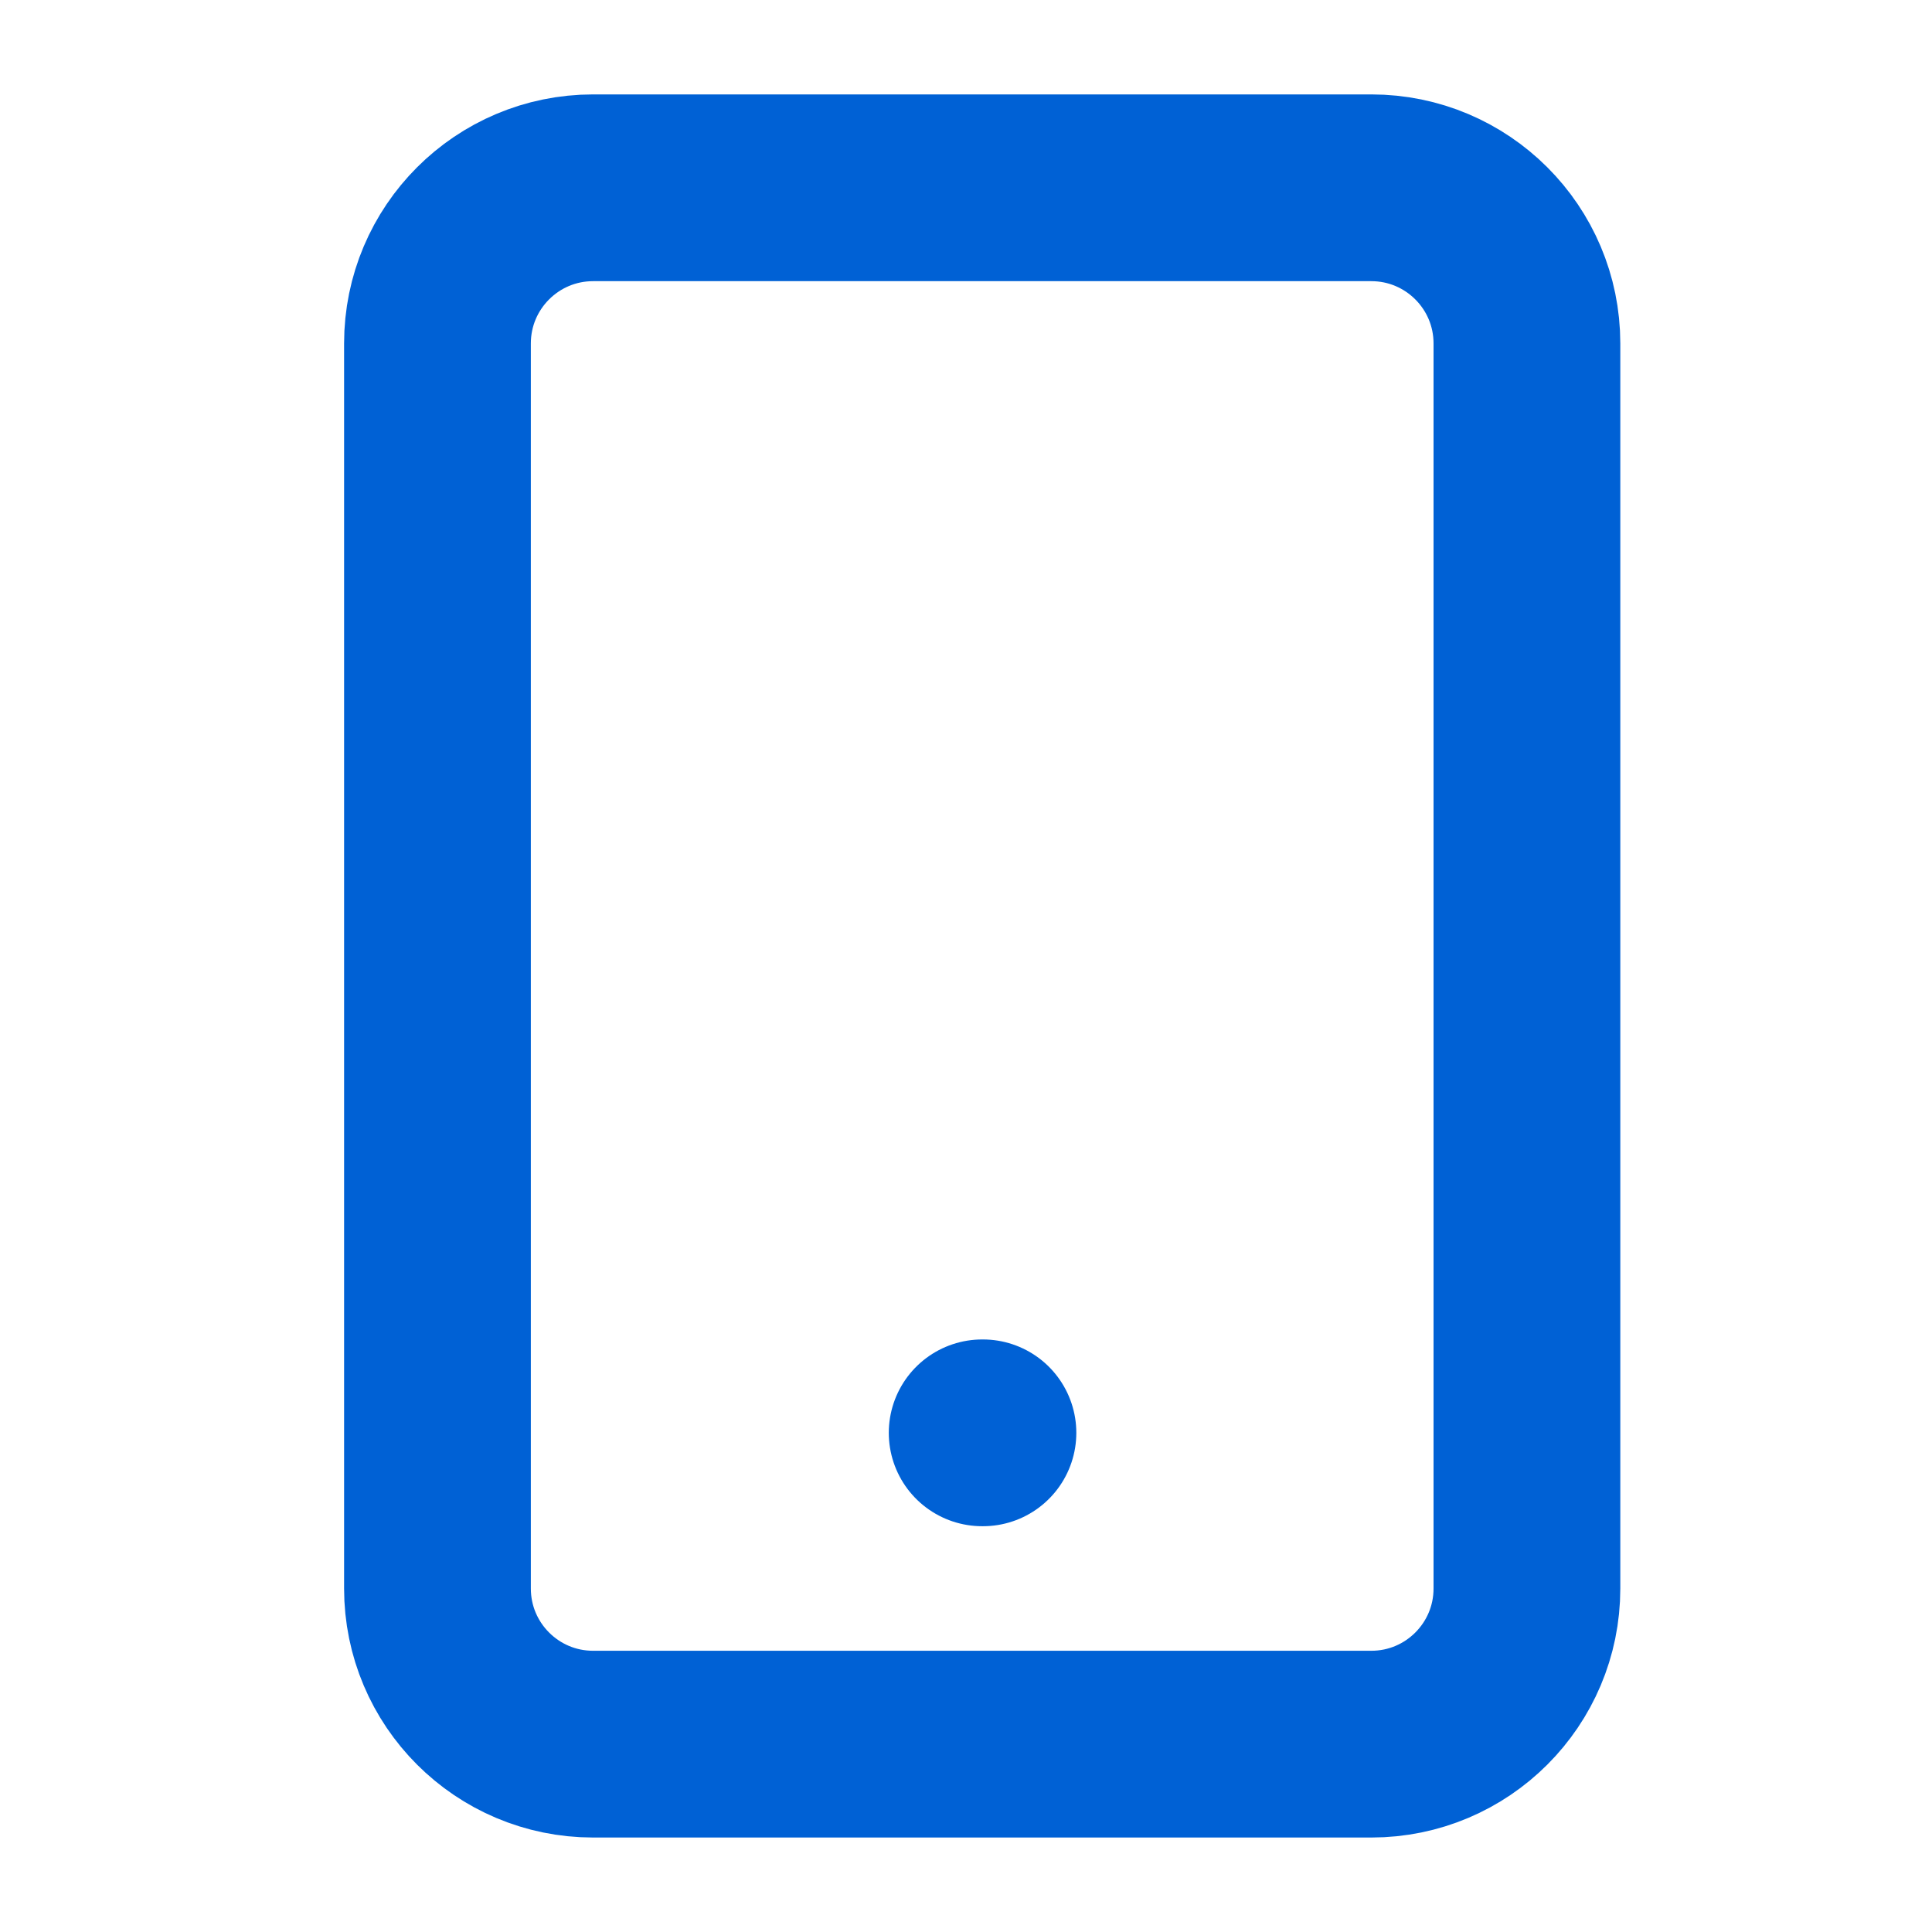 <svg xmlns="http://www.w3.org/2000/svg" width="30" height="30" viewBox="0 0 30 30" fill="none">
  <path d="M15.251 22.249H15.263M9.21 2.916H21.293C22.628 2.916 23.71 3.998 23.71 5.333V24.666C23.71 26.001 22.628 27.083 21.293 27.083H9.21C7.875 27.083 6.793 26.001 6.793 24.666V5.333C6.793 3.998 7.875 2.916 9.21 2.916Z" stroke="#0061D5" stroke-width="2.9" stroke-linecap="round" stroke-linejoin="round"/>
</svg>